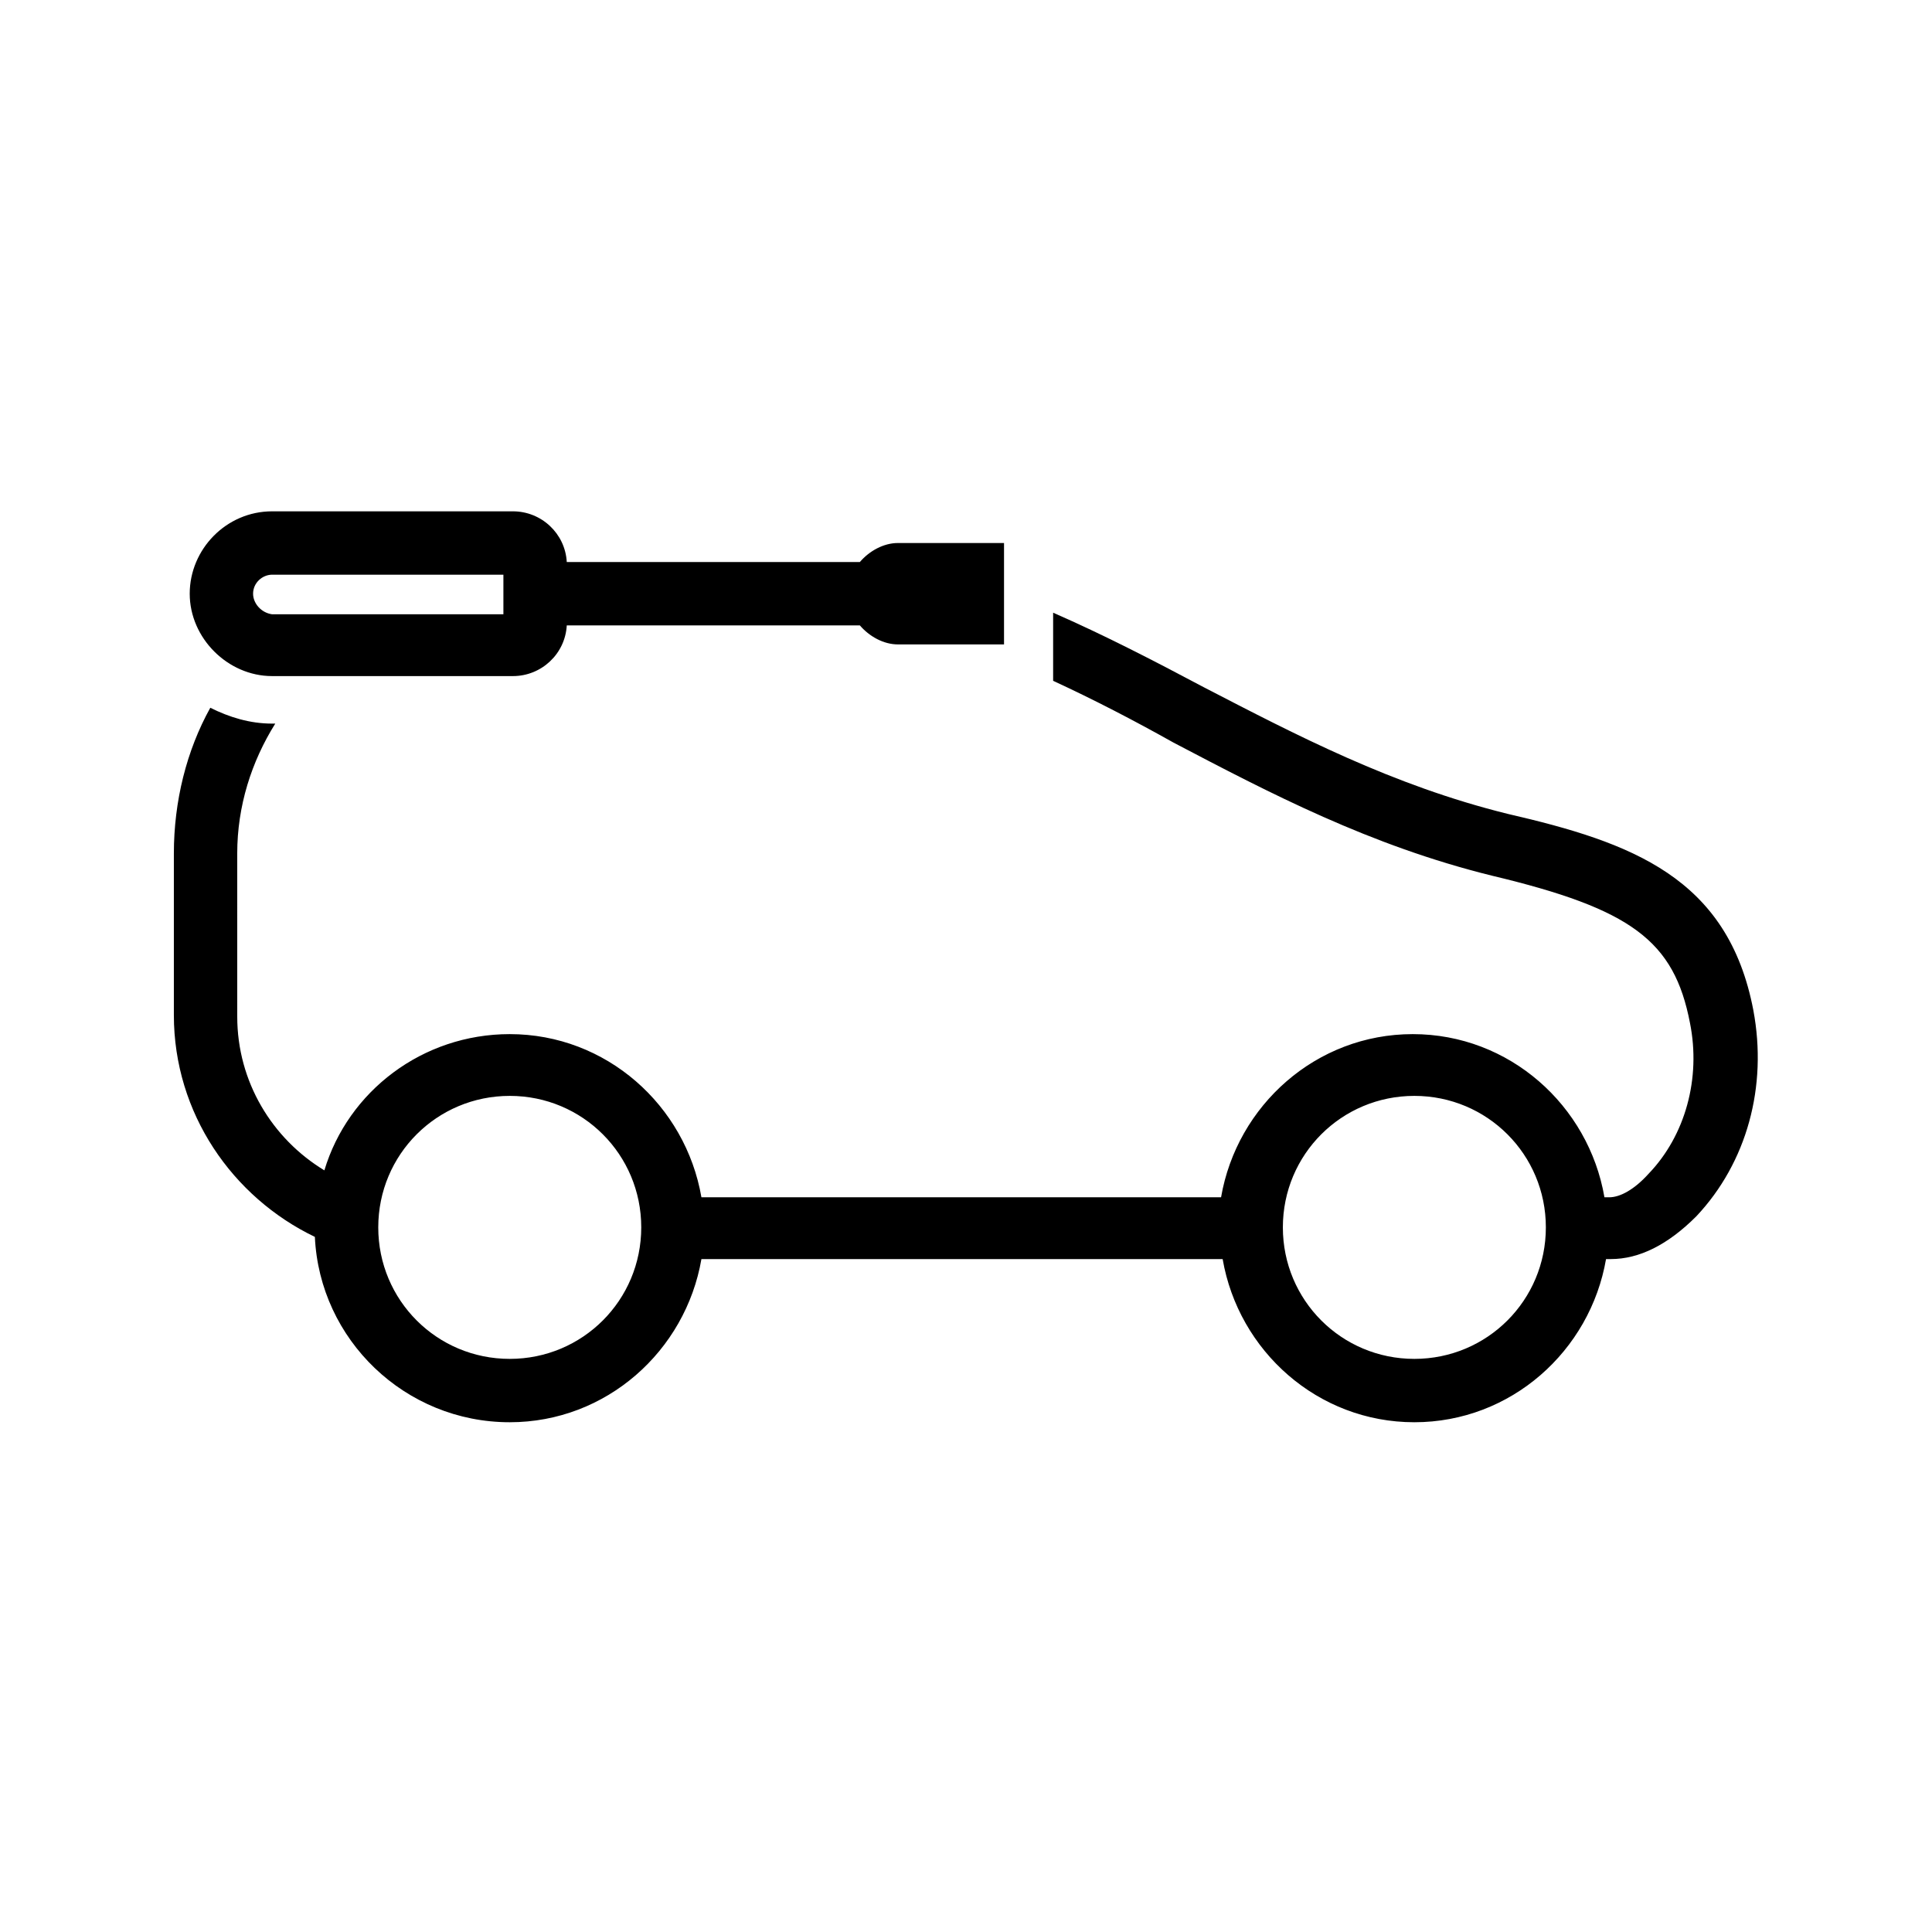 <?xml version="1.0" encoding="UTF-8"?>
<!-- The Best Svg Icon site in the world: iconSvg.co, Visit us! https://iconsvg.co -->
<svg fill="#000000" width="800px" height="800px" version="1.1" viewBox="144 144 512 512" xmlns="http://www.w3.org/2000/svg">
 <g>
  <path d="m371.87 292.94h-77.672c-0.418-7.559-6.719-13.434-14.273-13.434h-63.816c-12.176 0-21.832 10.078-21.832 21.832 0 11.754 10.078 21.832 21.832 21.832h63.816c7.559 0 13.855-5.879 14.273-13.434h77.672c2.519 2.938 6.297 5.039 10.078 5.039h28.129v-26.871h-28.129c-3.781 0-7.562 2.098-10.078 5.035zm-160.8 8.398c0-2.938 2.519-5.039 5.039-5.039h61.297v10.496h-61.297c-2.941-0.418-5.039-2.938-5.039-5.457z"/>
  <path d="m608.66 411.75c-6.719-35.266-32.328-44.504-65.074-52.059-30.648-7.559-56.258-20.992-80.609-33.586-13.434-7.137-26.449-13.855-39.887-19.734v18.051c10.914 5.039 21.41 10.496 31.906 16.375 25.609 13.434 52.059 27.289 84.387 35.266 36.945 8.816 48.281 17.215 52.48 39.047 2.938 14.695-1.258 29.809-10.914 39.887-3.777 4.199-7.559 6.297-10.496 6.297h-1.258c-4.199-24.352-25.191-43.242-50.801-43.242s-46.602 18.895-50.801 43.242h-137.71c-4.199-24.352-25.191-43.242-50.801-43.242-23.09 0-42.824 15.113-49.121 36.105-13.855-8.398-23.09-23.512-23.09-40.723l-0.004-43.246c0-12.594 3.777-24.352 10.078-34.426h-0.84c-5.879 0-11.336-1.68-16.375-4.199-6.297 11.336-9.656 24.77-9.656 38.625v42.824c0 26.031 15.535 48.281 37.367 58.777 1.258 27.289 23.93 49.121 51.641 49.121 25.609 0 46.602-18.895 50.801-43.242h138.13c4.199 24.352 25.191 43.242 50.801 43.242s46.602-18.895 50.801-43.242h1.258c7.559 0 15.113-3.777 22.672-11.336 13.434-14.277 18.891-34.43 15.113-54.582zm-329.57 92.367c-19.312 0-34.848-15.535-34.848-34.848s15.535-34.848 34.848-34.848 34.848 15.535 34.848 34.848c-0.004 19.312-15.535 34.848-34.848 34.848zm239.73 0c-19.312 0-34.848-15.535-34.848-34.848s15.535-34.848 34.848-34.848 34.848 15.535 34.848 34.848-15.535 34.848-34.848 34.848z"/>
 </g>
</svg>